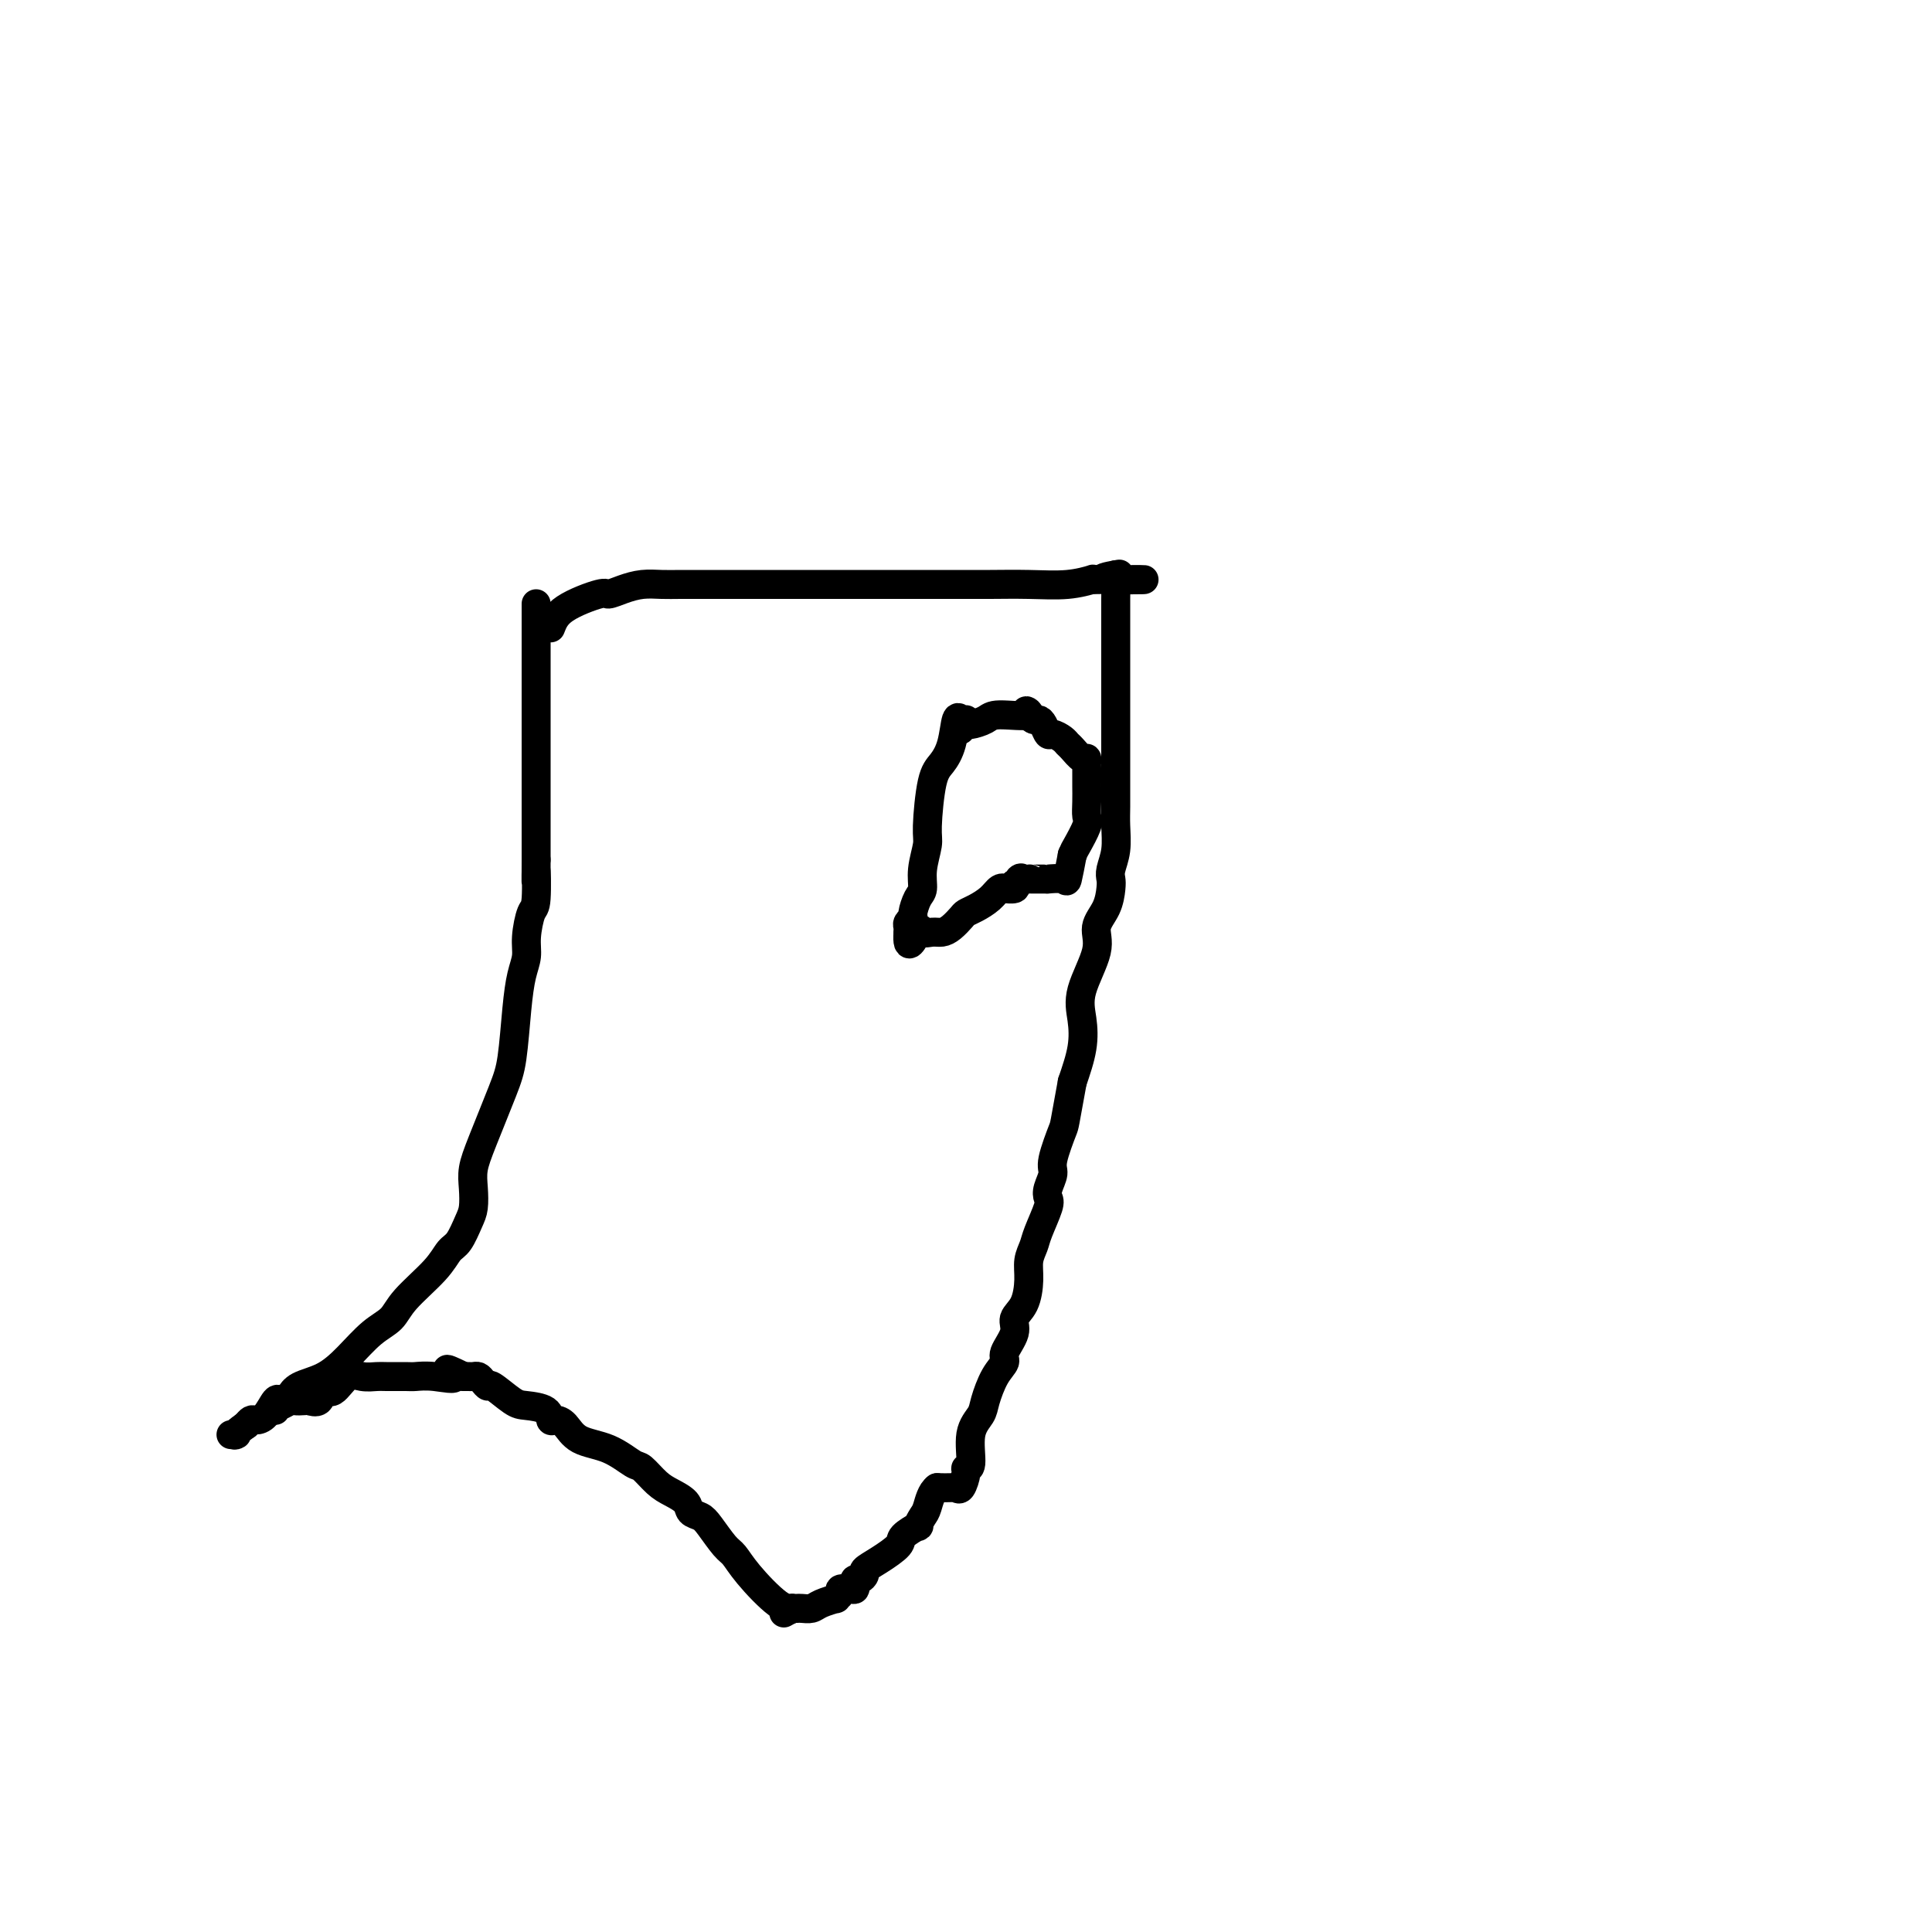 <svg viewBox='0 0 400 400' version='1.1' xmlns='http://www.w3.org/2000/svg' xmlns:xlink='http://www.w3.org/1999/xlink'><g fill='none' stroke='#000000' stroke-width='6' stroke-linecap='round' stroke-linejoin='round'><path d='M111,125c0.000,-0.034 0.000,-0.068 0,1c0.000,1.068 -0.000,3.239 0,4c0.000,0.761 0.000,0.111 0,4c0.000,3.889 0.000,12.316 0,16c-0.000,3.684 0.000,2.627 0,3c0.000,0.373 -0.000,2.178 0,3c0.000,0.822 0.000,0.662 0,2c0.000,1.338 0.000,4.173 0,6c0.000,1.827 0.000,2.646 0,4c0.000,1.354 0.000,3.244 0,5c0.000,1.756 0.000,3.378 0,5'/><path d='M111,178c-0.012,8.319 -0.041,2.616 0,2c0.041,-0.616 0.152,3.856 0,6c-0.152,2.144 -0.565,1.961 -1,3c-0.435,1.039 -0.890,3.299 -1,5c-0.110,1.701 0.124,2.844 0,4c-0.124,1.156 -0.607,2.324 -1,4c-0.393,1.676 -0.698,3.858 -1,7c-0.302,3.142 -0.603,7.242 -1,10c-0.397,2.758 -0.890,4.174 -2,7c-1.110,2.826 -2.835,7.062 -4,10c-1.165,2.938 -1.768,4.577 -2,6c-0.232,1.423 -0.093,2.631 0,4c0.093,1.369 0.138,2.899 0,4c-0.138,1.101 -0.460,1.775 -1,3c-0.540,1.225 -1.298,3.003 -2,4c-0.702,0.997 -1.348,1.213 -2,2c-0.652,0.787 -1.310,2.145 -3,4c-1.690,1.855 -4.411,4.205 -6,6c-1.589,1.795 -2.047,3.033 -3,4c-0.953,0.967 -2.402,1.663 -4,3c-1.598,1.337 -3.345,3.314 -5,5c-1.655,1.686 -3.217,3.079 -5,4c-1.783,0.921 -3.786,1.368 -5,2c-1.214,0.632 -1.637,1.447 -2,2c-0.363,0.553 -0.664,0.842 -1,1c-0.336,0.158 -0.706,0.185 -1,0c-0.294,-0.185 -0.513,-0.583 -1,0c-0.487,0.583 -1.244,2.146 -2,3c-0.756,0.854 -1.511,0.999 -2,1c-0.489,0.001 -0.711,-0.143 -1,0c-0.289,0.143 -0.644,0.571 -1,1'/><path d='M51,295c-3.643,2.619 -2.250,2.167 -2,2c0.250,-0.167 -0.643,-0.048 -1,0c-0.357,0.048 -0.179,0.024 0,0'/><path d='M114,130c0.518,-1.345 1.037,-2.690 3,-4c1.963,-1.310 5.372,-2.586 7,-3c1.628,-0.414 1.476,0.033 2,0c0.524,-0.033 1.723,-0.545 3,-1c1.277,-0.455 2.632,-0.854 4,-1c1.368,-0.146 2.748,-0.039 4,0c1.252,0.039 2.375,0.010 4,0c1.625,-0.010 3.750,-0.003 7,0c3.250,0.003 7.624,0.001 12,0c4.376,-0.001 8.754,-0.000 13,0c4.246,0.000 8.359,-0.000 11,0c2.641,0.000 3.811,0.001 6,0c2.189,-0.001 5.397,-0.004 8,0c2.603,0.004 4.602,0.015 7,0c2.398,-0.015 5.195,-0.057 8,0c2.805,0.057 5.619,0.211 8,0c2.381,-0.211 4.329,-0.789 5,-1c0.671,-0.211 0.065,-0.057 0,0c-0.065,0.057 0.410,0.016 1,0c0.590,-0.016 1.295,-0.008 2,0'/><path d='M229,120c15.024,-0.095 4.583,0.167 1,0c-3.583,-0.167 -0.310,-0.762 1,-1c1.310,-0.238 0.655,-0.119 0,0'/><path d='M231,119c0.309,-0.024 0.083,0.415 0,1c-0.083,0.585 -0.022,1.316 0,2c0.022,0.684 0.006,1.319 0,2c-0.006,0.681 -0.002,1.406 0,2c0.002,0.594 0.000,1.055 0,1c-0.000,-0.055 -0.000,-0.627 0,0c0.000,0.627 0.000,2.455 0,3c-0.000,0.545 -0.000,-0.191 0,1c0.000,1.191 0.000,4.309 0,6c-0.000,1.691 -0.000,1.955 0,3c0.000,1.045 -0.000,2.872 0,4c0.000,1.128 0.000,1.559 0,2c-0.000,0.441 -0.000,0.893 0,2c0.000,1.107 0.000,2.869 0,4c-0.000,1.131 -0.000,1.631 0,2c0.000,0.369 0.001,0.608 0,2c-0.001,1.392 -0.004,3.938 0,6c0.004,2.062 0.015,3.641 0,5c-0.015,1.359 -0.056,2.498 0,4c0.056,1.502 0.210,3.367 0,5c-0.210,1.633 -0.783,3.034 -1,4c-0.217,0.966 -0.080,1.497 0,2c0.080,0.503 0.101,0.980 0,2c-0.101,1.020 -0.325,2.585 -1,4c-0.675,1.415 -1.801,2.680 -2,4c-0.199,1.320 0.530,2.696 0,5c-0.530,2.304 -2.317,5.535 -3,8c-0.683,2.465 -0.261,4.164 0,6c0.261,1.836 0.360,3.810 0,6c-0.360,2.190 -1.180,4.595 -2,7'/><path d='M222,224c-1.720,9.364 -1.519,8.775 -2,10c-0.481,1.225 -1.644,4.265 -2,6c-0.356,1.735 0.094,2.166 0,3c-0.094,0.834 -0.732,2.071 -1,3c-0.268,0.929 -0.167,1.550 0,2c0.167,0.450 0.399,0.730 0,2c-0.399,1.270 -1.429,3.530 -2,5c-0.571,1.470 -0.683,2.151 -1,3c-0.317,0.849 -0.839,1.867 -1,3c-0.161,1.133 0.040,2.380 0,4c-0.040,1.620 -0.321,3.613 -1,5c-0.679,1.387 -1.757,2.168 -2,3c-0.243,0.832 0.348,1.714 0,3c-0.348,1.286 -1.636,2.977 -2,4c-0.364,1.023 0.196,1.380 0,2c-0.196,0.620 -1.148,1.505 -2,3c-0.852,1.495 -1.605,3.602 -2,5c-0.395,1.398 -0.431,2.088 -1,3c-0.569,0.912 -1.672,2.045 -2,4c-0.328,1.955 0.119,4.730 0,6c-0.119,1.270 -0.804,1.034 -1,1c-0.196,-0.034 0.097,0.135 0,1c-0.097,0.865 -0.583,2.428 -1,3c-0.417,0.572 -0.766,0.154 -1,0c-0.234,-0.154 -0.353,-0.044 -1,0c-0.647,0.044 -1.824,0.022 -3,0'/><path d='M194,308c-1.186,0.819 -1.649,2.867 -2,4c-0.351,1.133 -0.588,1.352 -1,2c-0.412,0.648 -0.998,1.724 -1,2c-0.002,0.276 0.580,-0.249 0,0c-0.580,0.249 -2.323,1.271 -3,2c-0.677,0.729 -0.289,1.166 -1,2c-0.711,0.834 -2.520,2.065 -4,3c-1.480,0.935 -2.631,1.574 -3,2c-0.369,0.426 0.045,0.640 0,1c-0.045,0.360 -0.550,0.867 -1,1c-0.450,0.133 -0.846,-0.109 -1,0c-0.154,0.109 -0.064,0.568 0,1c0.064,0.432 0.104,0.838 0,1c-0.104,0.162 -0.351,0.081 -1,0c-0.649,-0.081 -1.700,-0.163 -2,0c-0.300,0.163 0.152,0.569 0,1c-0.152,0.431 -0.909,0.886 -1,1c-0.091,0.114 0.484,-0.113 0,0c-0.484,0.113 -2.028,0.566 -3,1c-0.972,0.434 -1.374,0.848 -2,1c-0.626,0.152 -1.476,0.041 -2,0c-0.524,-0.041 -0.721,-0.012 -1,0c-0.279,0.012 -0.639,0.006 -1,0'/><path d='M164,333c-3.000,1.667 -1.500,0.833 0,0'/><path d='M164,333c0.000,0.000 0.100,0.100 0.1,0.1'/><path d='M164.1,333.1c-0.366,0.070 -1.330,0.195 -3.1,-1.1c-1.770,-1.295 -4.347,-4.010 -6,-6c-1.653,-1.990 -2.384,-3.253 -3,-4c-0.616,-0.747 -1.119,-0.976 -2,-2c-0.881,-1.024 -2.140,-2.841 -3,-4c-0.860,-1.159 -1.321,-1.660 -2,-2c-0.679,-0.340 -1.576,-0.519 -2,-1c-0.424,-0.481 -0.377,-1.265 -1,-2c-0.623,-0.735 -1.918,-1.422 -3,-2c-1.082,-0.578 -1.952,-1.046 -3,-2c-1.048,-0.954 -2.272,-2.395 -3,-3c-0.728,-0.605 -0.958,-0.373 -2,-1c-1.042,-0.627 -2.896,-2.114 -5,-3c-2.104,-0.886 -4.459,-1.172 -6,-2c-1.541,-0.828 -2.268,-2.197 -3,-3c-0.732,-0.803 -1.468,-1.039 -2,-1c-0.532,0.039 -0.861,0.353 -1,0c-0.139,-0.353 -0.089,-1.372 -1,-2c-0.911,-0.628 -2.783,-0.865 -4,-1c-1.217,-0.135 -1.779,-0.170 -3,-1c-1.221,-0.830 -3.101,-2.457 -4,-3c-0.899,-0.543 -0.818,-0.002 -1,0c-0.182,0.002 -0.626,-0.535 -1,-1c-0.374,-0.465 -0.678,-0.856 -1,-1c-0.322,-0.144 -0.664,-0.039 -1,0c-0.336,0.039 -0.668,0.011 -1,0c-0.332,-0.011 -0.666,-0.006 -1,0'/><path d='M96,285c-5.995,-2.939 -2.482,-0.788 -2,0c0.482,0.788 -2.068,0.211 -4,0c-1.932,-0.211 -3.244,-0.056 -4,0c-0.756,0.056 -0.954,0.012 -2,0c-1.046,-0.012 -2.941,0.009 -4,0c-1.059,-0.009 -1.282,-0.047 -2,0c-0.718,0.047 -1.932,0.178 -3,0c-1.068,-0.178 -1.992,-0.664 -3,0c-1.008,0.664 -2.100,2.479 -3,3c-0.900,0.521 -1.607,-0.252 -2,0c-0.393,0.252 -0.471,1.531 -1,2c-0.529,0.469 -1.507,0.130 -2,0c-0.493,-0.130 -0.500,-0.050 -1,0c-0.500,0.050 -1.493,0.070 -2,0c-0.507,-0.070 -0.528,-0.229 -1,0c-0.472,0.229 -1.395,0.845 -2,1c-0.605,0.155 -0.894,-0.151 -1,0c-0.106,0.151 -0.030,0.757 0,1c0.030,0.243 0.015,0.121 0,0'/><path d='M200,149c-0.327,0.123 -0.654,0.246 -1,0c-0.346,-0.246 -0.710,-0.862 -1,0c-0.290,0.862 -0.508,3.201 -1,5c-0.492,1.799 -1.260,3.057 -2,4c-0.740,0.943 -1.451,1.569 -2,4c-0.549,2.431 -0.934,6.666 -1,9c-0.066,2.334 0.189,2.765 0,4c-0.189,1.235 -0.820,3.272 -1,5c-0.180,1.728 0.092,3.145 0,4c-0.092,0.855 -0.546,1.146 -1,2c-0.454,0.854 -0.906,2.270 -1,3c-0.094,0.730 0.171,0.773 0,1c-0.171,0.227 -0.777,0.638 -1,1c-0.223,0.362 -0.064,0.675 0,1c0.064,0.325 0.032,0.663 0,1'/><path d='M188,193c-0.356,4.795 1.255,1.283 2,0c0.745,-1.283 0.623,-0.336 1,0c0.377,0.336 1.252,0.063 2,0c0.748,-0.063 1.368,0.086 2,0c0.632,-0.086 1.275,-0.407 2,-1c0.725,-0.593 1.531,-1.459 2,-2c0.469,-0.541 0.599,-0.758 1,-1c0.401,-0.242 1.072,-0.510 2,-1c0.928,-0.490 2.112,-1.202 3,-2c0.888,-0.798 1.478,-1.681 2,-2c0.522,-0.319 0.975,-0.075 1,0c0.025,0.075 -0.378,-0.018 0,0c0.378,0.018 1.537,0.148 2,0c0.463,-0.148 0.232,-0.574 0,-1'/><path d='M210,183c2.422,-1.774 0.978,-1.207 1,-1c0.022,0.207 1.511,0.056 2,0c0.489,-0.056 -0.022,-0.015 0,0c0.022,0.015 0.577,0.004 1,0c0.423,-0.004 0.712,-0.002 1,0c0.288,0.002 0.574,0.004 1,0c0.426,-0.004 0.993,-0.015 1,0c0.007,0.015 -0.544,0.056 0,0c0.544,-0.056 2.185,-0.207 3,0c0.815,0.207 0.804,0.774 1,0c0.196,-0.774 0.598,-2.887 1,-5'/><path d='M222,177c0.415,-1.007 0.451,-1.023 1,-2c0.549,-0.977 1.611,-2.914 2,-4c0.389,-1.086 0.104,-1.321 0,-2c-0.104,-0.679 -0.028,-1.803 0,-3c0.028,-1.197 0.008,-2.469 0,-3c-0.008,-0.531 -0.004,-0.323 0,-1c0.004,-0.677 0.009,-2.241 0,-3c-0.009,-0.759 -0.030,-0.714 0,-1c0.030,-0.286 0.111,-0.902 0,-1c-0.111,-0.098 -0.415,0.323 -1,0c-0.585,-0.323 -1.452,-1.391 -2,-2c-0.548,-0.609 -0.777,-0.758 -1,-1c-0.223,-0.242 -0.441,-0.577 -1,-1c-0.559,-0.423 -1.459,-0.936 -2,-1c-0.541,-0.064 -0.722,0.320 -1,0c-0.278,-0.320 -0.652,-1.343 -1,-2c-0.348,-0.657 -0.671,-0.946 -1,-1c-0.329,-0.054 -0.666,0.127 -1,0c-0.334,-0.127 -0.667,-0.564 -1,-1'/><path d='M213,148c-1.529,-1.690 0.649,-0.415 0,0c-0.649,0.415 -4.125,-0.029 -6,0c-1.875,0.029 -2.149,0.530 -3,1c-0.851,0.470 -2.280,0.910 -3,1c-0.720,0.090 -0.732,-0.168 -1,0c-0.268,0.168 -0.791,0.762 -1,1c-0.209,0.238 -0.105,0.119 0,0'/></g>
</svg>